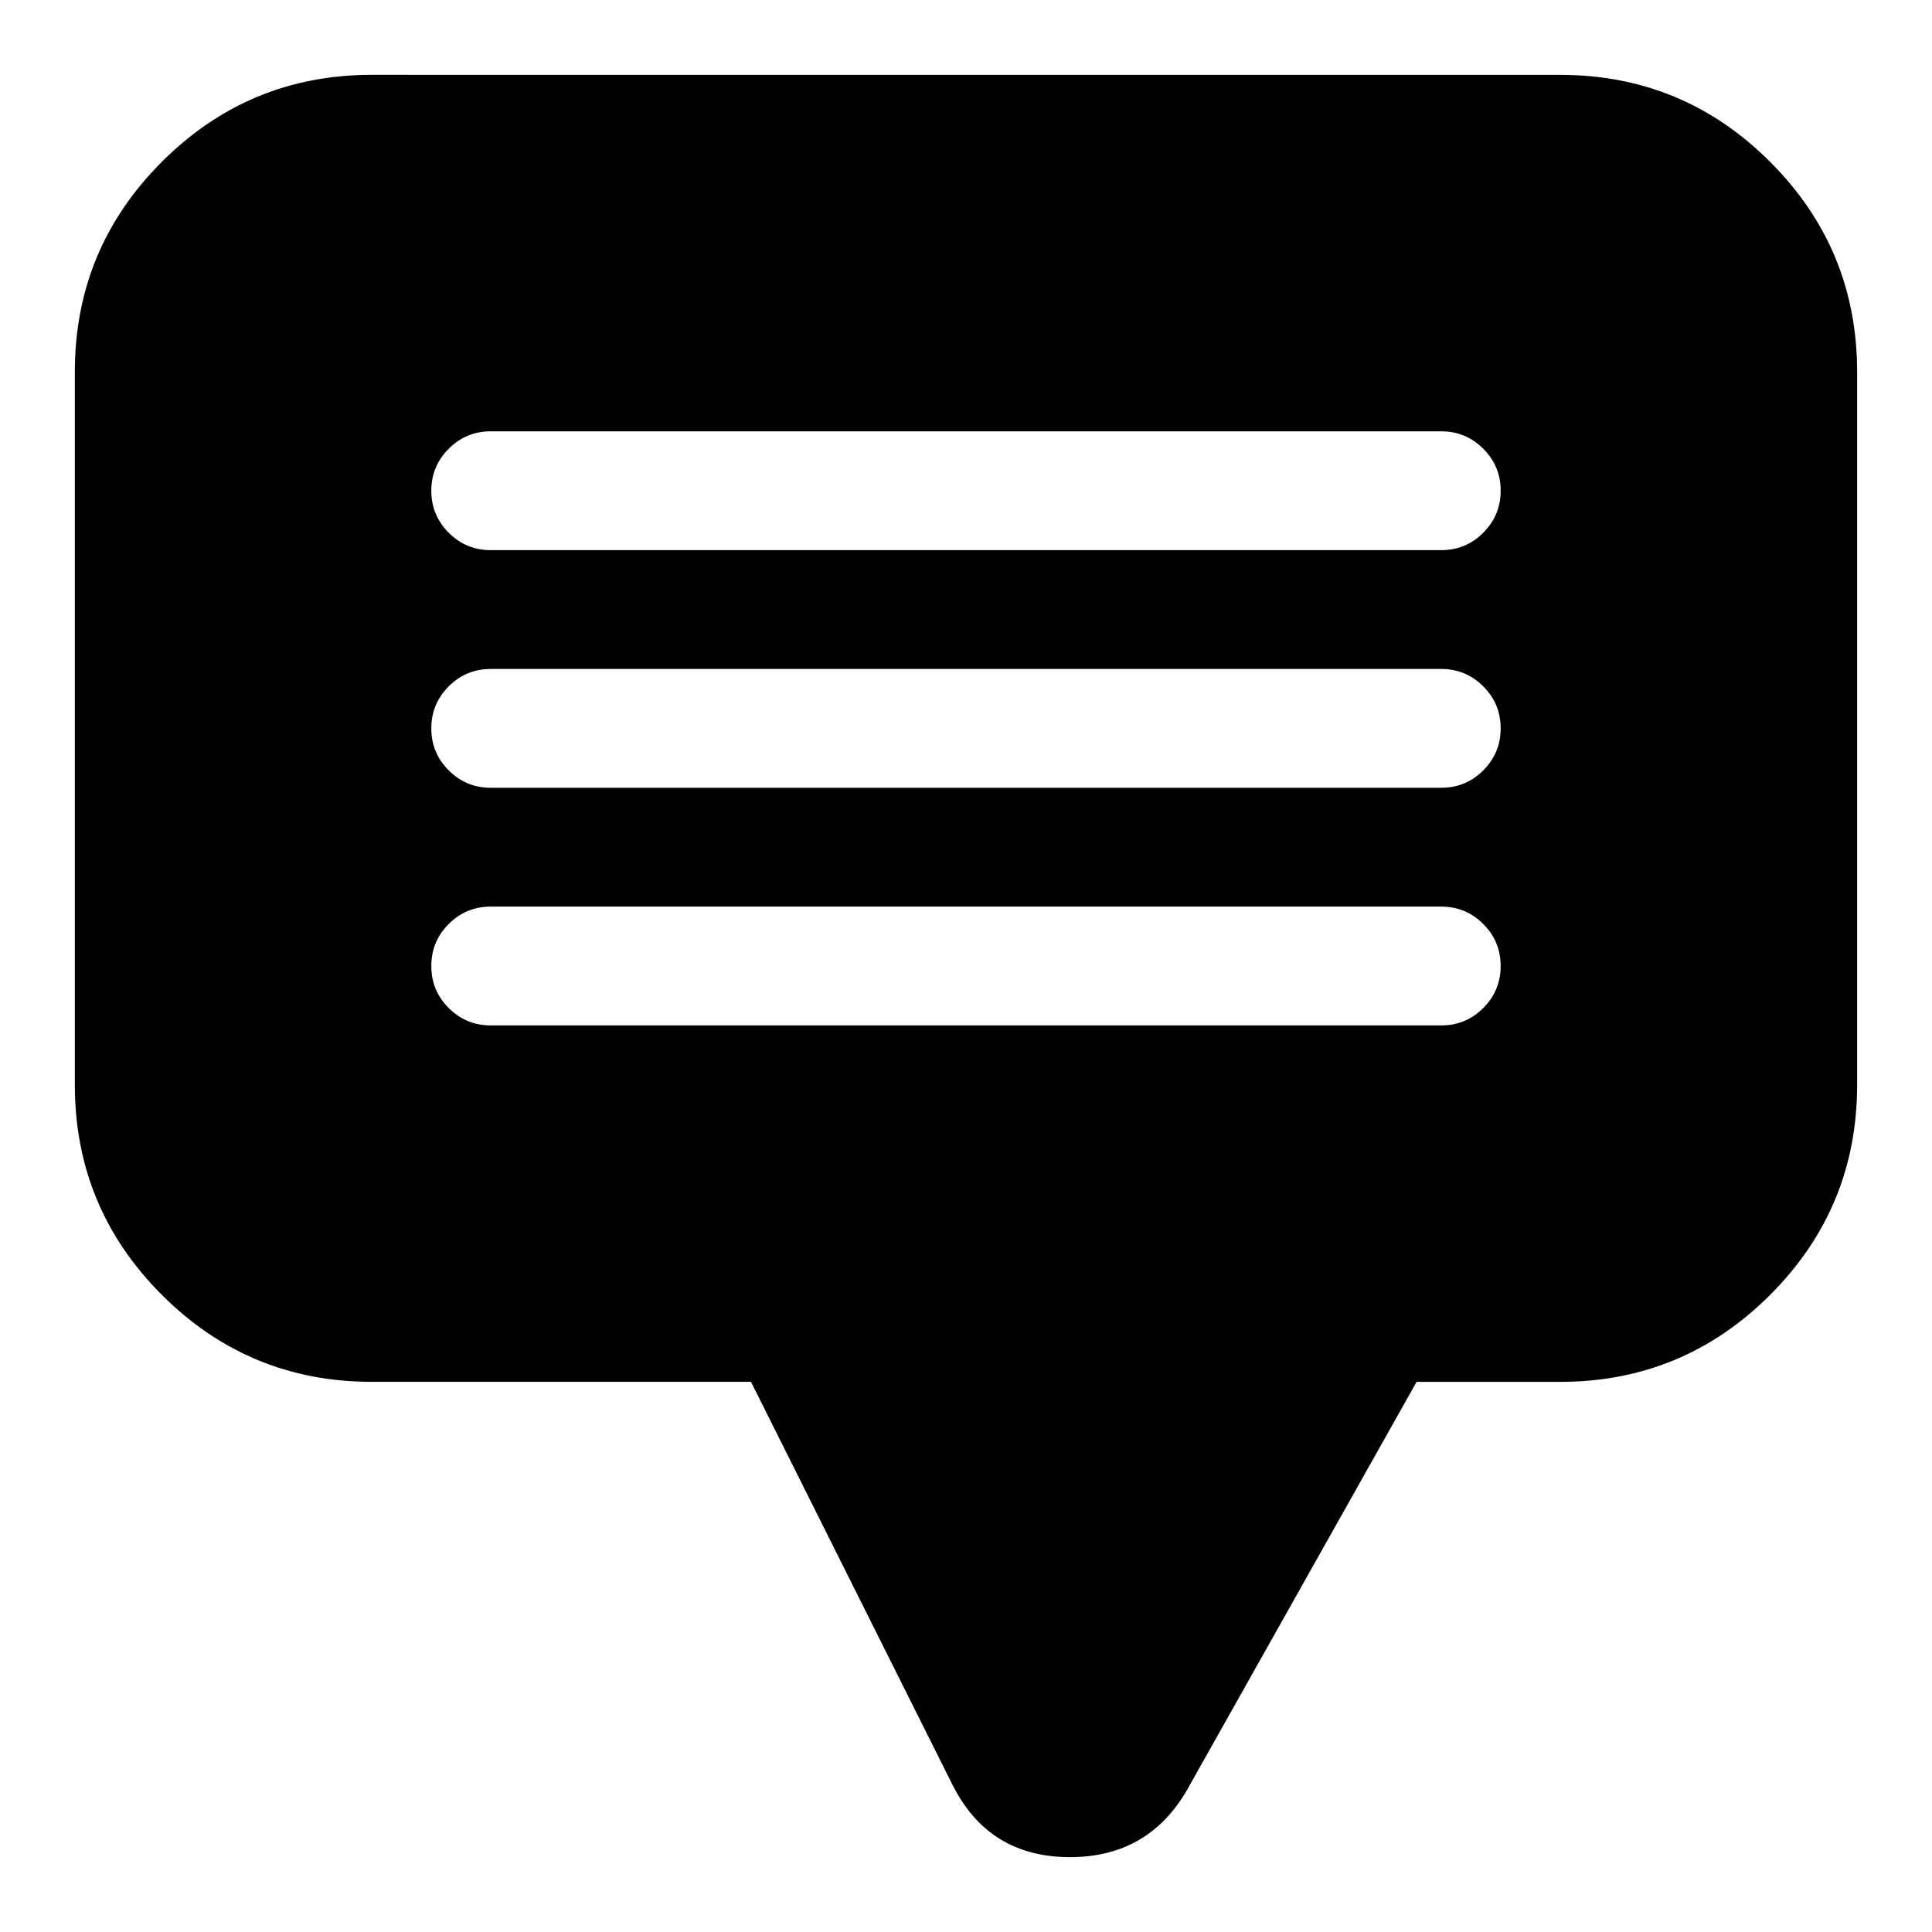 <?xml version="1.0" encoding="UTF-8"?>
<!-- Uploaded to: ICON Repo, www.svgrepo.com, Generator: ICON Repo Mixer Tools -->
<svg fill="#000000" width="800px" height="800px" version="1.1" viewBox="144 144 512 512" xmlns="http://www.w3.org/2000/svg">
 <path d="m557.45 163.84c21.734 0 40.285 7.688 55.652 23.055 15.367 15.367 23.055 33.918 23.055 55.652v188.96c0 21.73-7.688 40.281-23.055 55.652-15.367 15.367-33.918 23.051-55.652 23.051h-38.039l-60.547 107.64c-6.867 12.207-17.305 18.309-31.309 18.309h-0.016c-14.355 0-24.742-6.418-31.16-19.258l-53.348-106.7h-100.49c-21.734 0-40.285-7.684-55.652-23.051-15.367-15.371-23.055-33.922-23.055-55.652v-188.96c0-21.734 7.688-40.285 23.055-55.652s33.918-23.055 55.652-23.055zm-31.504 94.465h-251.9c-4.348 0-8.059 1.539-11.133 4.613-3.074 3.074-4.613 6.785-4.613 11.133s1.539 8.059 4.613 11.133c3.074 3.074 6.785 4.609 11.133 4.609h251.9c4.348 0 8.059-1.535 11.133-4.609 3.078-3.074 4.613-6.785 4.613-11.133s-1.535-8.059-4.613-11.133c-3.074-3.074-6.785-4.613-11.133-4.613zm-251.9 62.977h251.9c4.348 0 8.059 1.539 11.133 4.613 3.078 3.074 4.613 6.785 4.613 11.133 0 4.348-1.535 8.059-4.613 11.133-3.074 3.074-6.785 4.609-11.133 4.609h-251.9c-4.348 0-8.059-1.535-11.133-4.609-3.074-3.074-4.613-6.785-4.613-11.133 0-4.348 1.539-8.059 4.613-11.133 3.074-3.074 6.785-4.613 11.133-4.613zm251.9 62.977h-251.9c-4.348 0-8.059 1.539-11.133 4.613-3.074 3.074-4.613 6.785-4.613 11.133 0 4.344 1.539 8.055 4.613 11.133 3.074 3.074 6.785 4.609 11.133 4.609h251.9c4.348 0 8.059-1.535 11.133-4.609 3.078-3.078 4.613-6.789 4.613-11.133 0-4.348-1.535-8.059-4.613-11.133-3.074-3.074-6.785-4.613-11.133-4.613z" fill-rule="evenodd"/>
</svg>